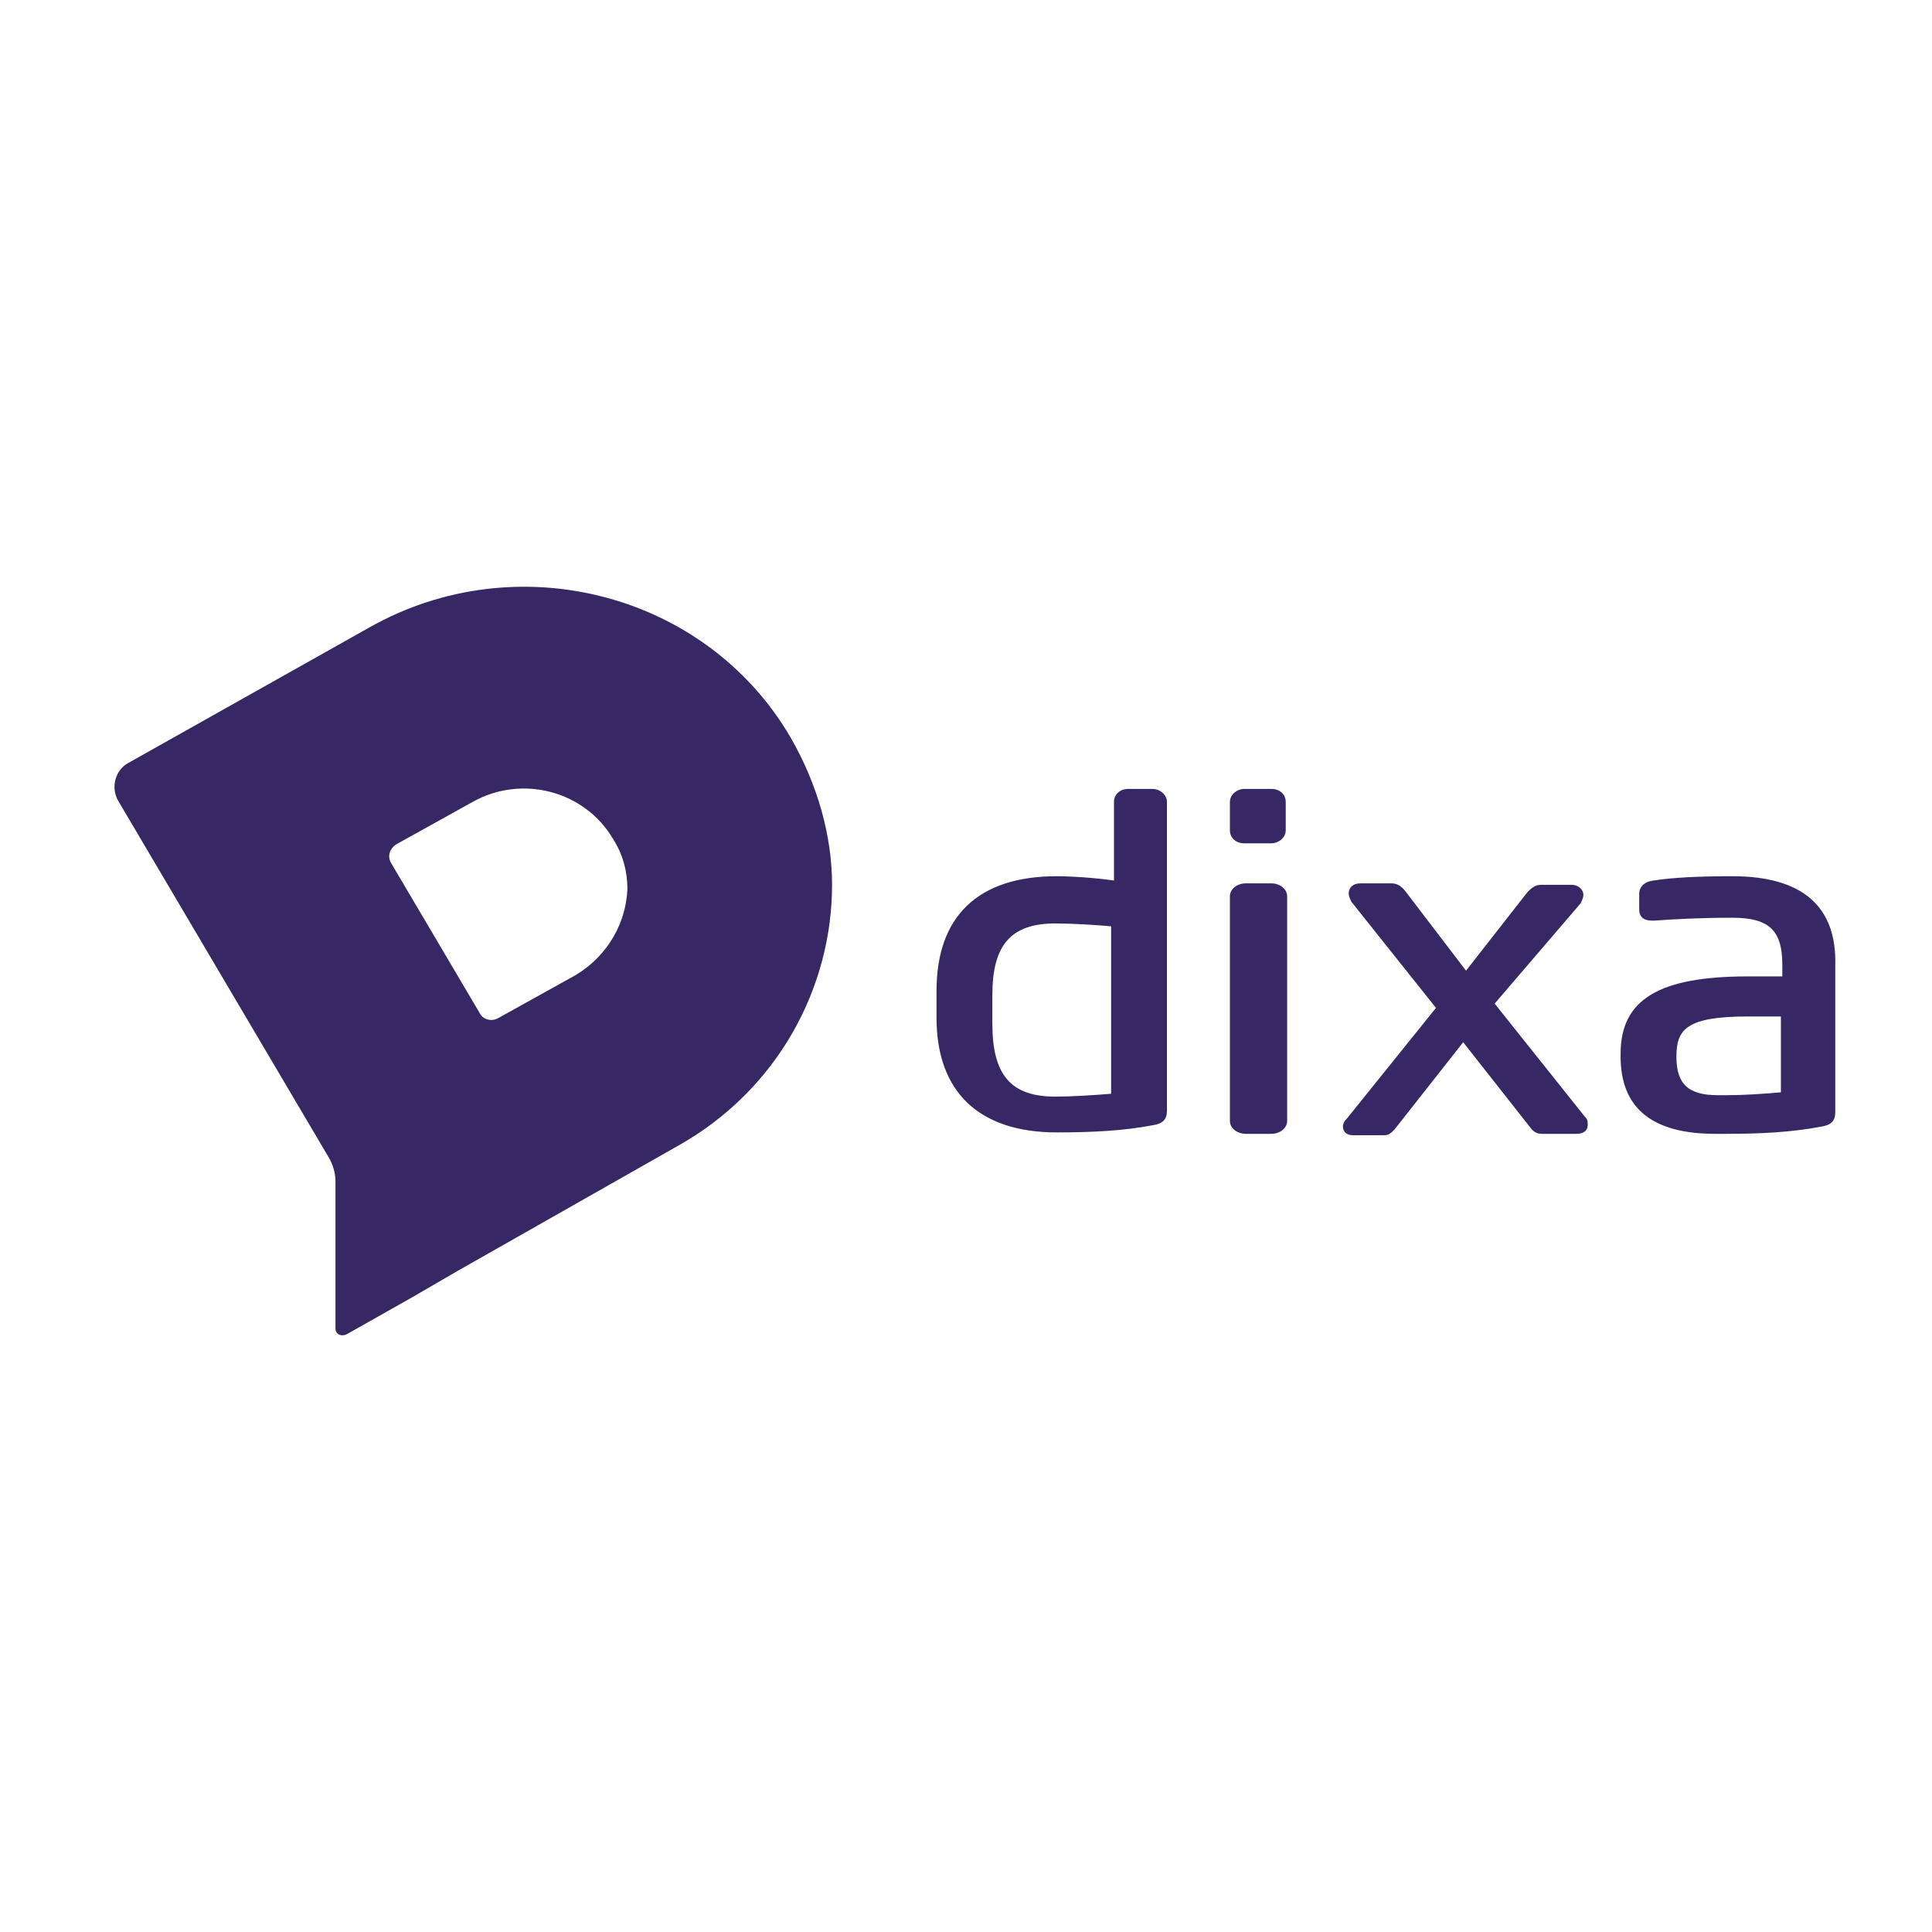 <svg width="135" height="135" viewBox="0 0 135 135" fill="none" xmlns="http://www.w3.org/2000/svg">
<path fill-rule="evenodd" clip-rule="evenodd" d="M80.541 55.127C81.041 55.127 81.541 55.527 81.541 56.027V77.627C81.541 78.227 81.241 78.527 80.541 78.627C78.441 79.027 76.241 79.127 73.841 79.127C68.441 79.127 65.441 76.327 65.441 71.127V69.227C65.441 64.027 68.341 61.227 73.841 61.227C74.841 61.227 76.441 61.327 77.841 61.527V56.027C77.841 55.527 78.241 55.127 78.841 55.127H80.541ZM77.641 64.727C76.541 64.627 74.941 64.527 73.741 64.527C70.641 64.527 69.341 66.027 69.341 69.527V71.527C69.341 75.127 70.641 76.627 73.741 76.627C74.841 76.627 76.441 76.527 77.641 76.427V64.727ZM88.841 61.727C89.441 61.727 89.941 62.127 89.941 62.627V78.327C89.941 78.827 89.441 79.227 88.841 79.227H87.041C86.441 79.227 85.941 78.827 85.941 78.327V62.627C85.941 62.127 86.441 61.727 87.041 61.727H88.841ZM88.841 55.127C89.441 55.127 89.841 55.527 89.841 56.027V58.027C89.841 58.527 89.341 58.927 88.841 58.927H86.941C86.341 58.927 85.941 58.527 85.941 58.027V56.027C85.941 55.527 86.441 55.127 86.941 55.127H88.841ZM104.441 70.127L110.741 78.027C110.941 78.227 110.941 78.327 110.941 78.627C110.941 78.927 110.741 79.227 110.141 79.227H107.741C107.441 79.227 107.241 79.127 107.041 78.927L102.241 72.827L97.441 78.927C97.141 79.227 97.041 79.327 96.641 79.327H94.541C94.041 79.327 93.841 79.027 93.841 78.727C93.841 78.627 93.841 78.427 94.141 78.127L100.341 70.427L94.441 63.027C94.341 62.827 94.241 62.627 94.241 62.427C94.241 62.027 94.541 61.727 95.041 61.727H97.241C97.641 61.727 97.941 61.927 98.241 62.327L102.441 67.827L106.741 62.327C107.141 61.927 107.341 61.827 107.741 61.827H109.841C110.241 61.827 110.641 62.127 110.641 62.527C110.641 62.727 110.541 62.927 110.441 63.127L104.441 70.127ZM121.041 61.227C125.941 61.227 128.341 63.327 128.241 67.427V77.727C128.241 78.327 127.941 78.627 127.241 78.727C125.141 79.127 122.941 79.227 120.641 79.227H119.841C115.441 79.227 113.241 77.427 113.241 73.827V73.627C113.241 69.827 115.941 68.227 122.141 68.227H124.541V67.427C124.541 65.027 123.641 64.127 121.041 64.127C118.741 64.127 117.041 64.227 115.641 64.327H115.441C114.541 64.327 114.541 63.727 114.541 63.527V62.427C114.541 62.127 114.741 61.627 115.541 61.527C116.841 61.327 118.541 61.227 121.041 61.227ZM117.141 73.827C117.141 75.727 117.941 76.527 120.041 76.527H120.641H120.741C121.841 76.527 123.341 76.427 124.441 76.327V71.027H122.141C117.841 71.027 117.141 71.927 117.141 73.827Z" fill="#372865"/>
<path fill-rule="evenodd" clip-rule="evenodd" d="M40.241 68.126L34.841 71.126C34.341 71.426 33.741 71.226 33.541 70.826L27.341 60.326C27.041 59.826 27.241 59.326 27.641 59.026L33.041 56.026C36.441 54.126 40.841 55.226 42.841 58.626C43.541 59.726 43.841 60.926 43.841 62.126C43.741 64.426 42.541 66.726 40.241 68.126ZM55.241 51.526C49.341 41.426 36.141 38.026 25.841 43.826L8.941 53.326C8.041 53.826 7.741 55.026 8.241 55.926L22.941 80.826C23.241 81.326 23.441 81.926 23.441 82.526V92.826C23.441 93.226 23.841 93.426 24.241 93.226L28.841 90.626L31.941 88.826L47.441 80.026C54.341 76.126 58.141 69.026 58.141 61.826C58.141 58.426 57.141 54.826 55.241 51.526Z" fill="#372865"/>
</svg>
